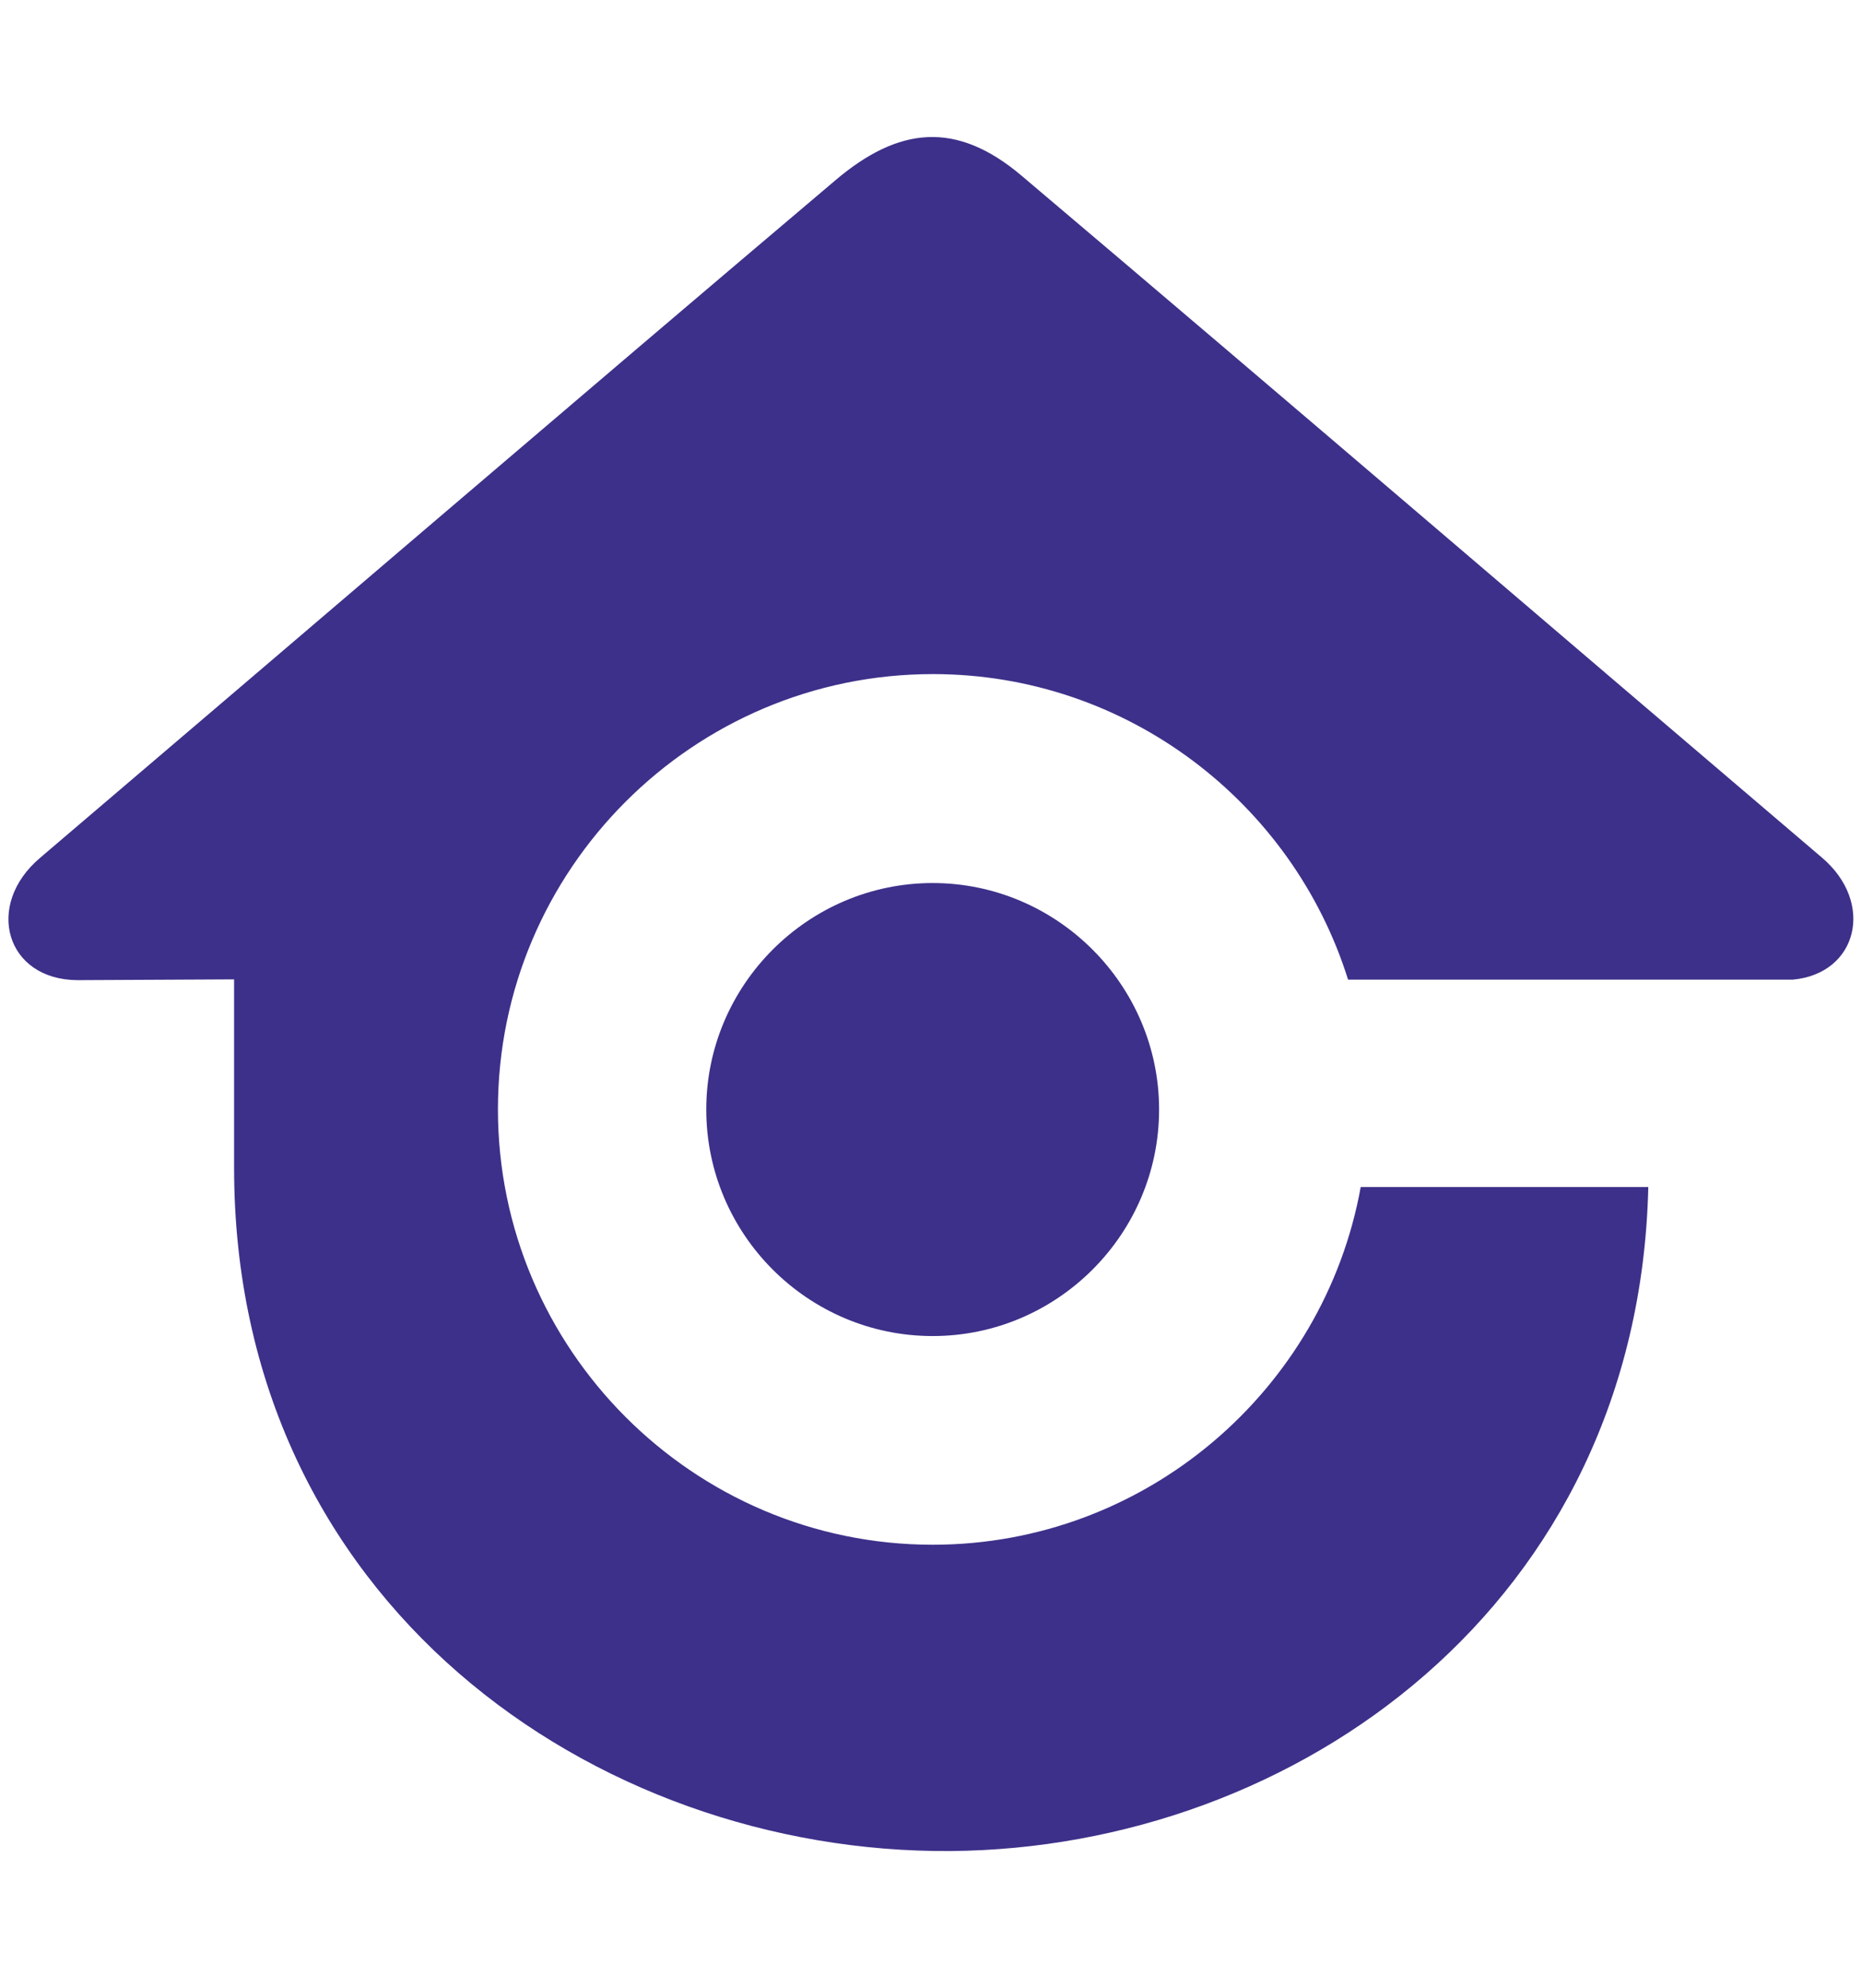 <?xml version="1.0" encoding="utf-8"?>
<!-- Generator: Adobe Illustrator 19.0.0, SVG Export Plug-In . SVG Version: 6.00 Build 0)  -->
<svg version="1.1" id="Layer_1" xmlns="http://www.w3.org/2000/svg" xmlns:xlink="http://www.w3.org/1999/xlink" x="0px" y="0px"
	 viewBox="51 12.3 714.7 769.7" enable-background="new 51 12.3 714.7 769.7" xml:space="preserve" height="715px" width="670px">
<g id="Bakground" display="none">
	<rect x="-134.4" y="-158.5" display="inline" fill="#FFFFFF" width="1114.3" height="1114.3"/>
</g>
<g id="Logo">
	<g>
		<path fill="#3D308A" d="M63.3,344.4C166,257,268,169.5,371.2,82.2c24.7-21,47-23.2,72.2-1.9c103.7,87.7,206.6,176,310,264
			c20.7,17.5,13.9,45-11.2,47.3H569.9c-21.4-68.4-85.5-118.3-160.8-118.3c-92.9,0-168.5,75.7-168.5,168.5S316.2,610.4,409,610.4
			c82.5,0,151.6-59.9,165.8-138.5h111.4C682.4,633.7,549.7,727.9,416,729c-138.3,1-277.6-96.7-277.6-264.5v-73l-60.6,0.3
			C49.9,391.7,41.6,362.7,63.3,344.4z"/>
		<path fill="#3D308A" d="M321.3,441.9c0-48.3,39.5-87.7,87.7-87.7s87.7,39.5,87.7,87.7s-39.4,87.7-87.7,87.7
			S321.3,490.2,321.3,441.9z"/>
	</g>
</g>
</svg>
